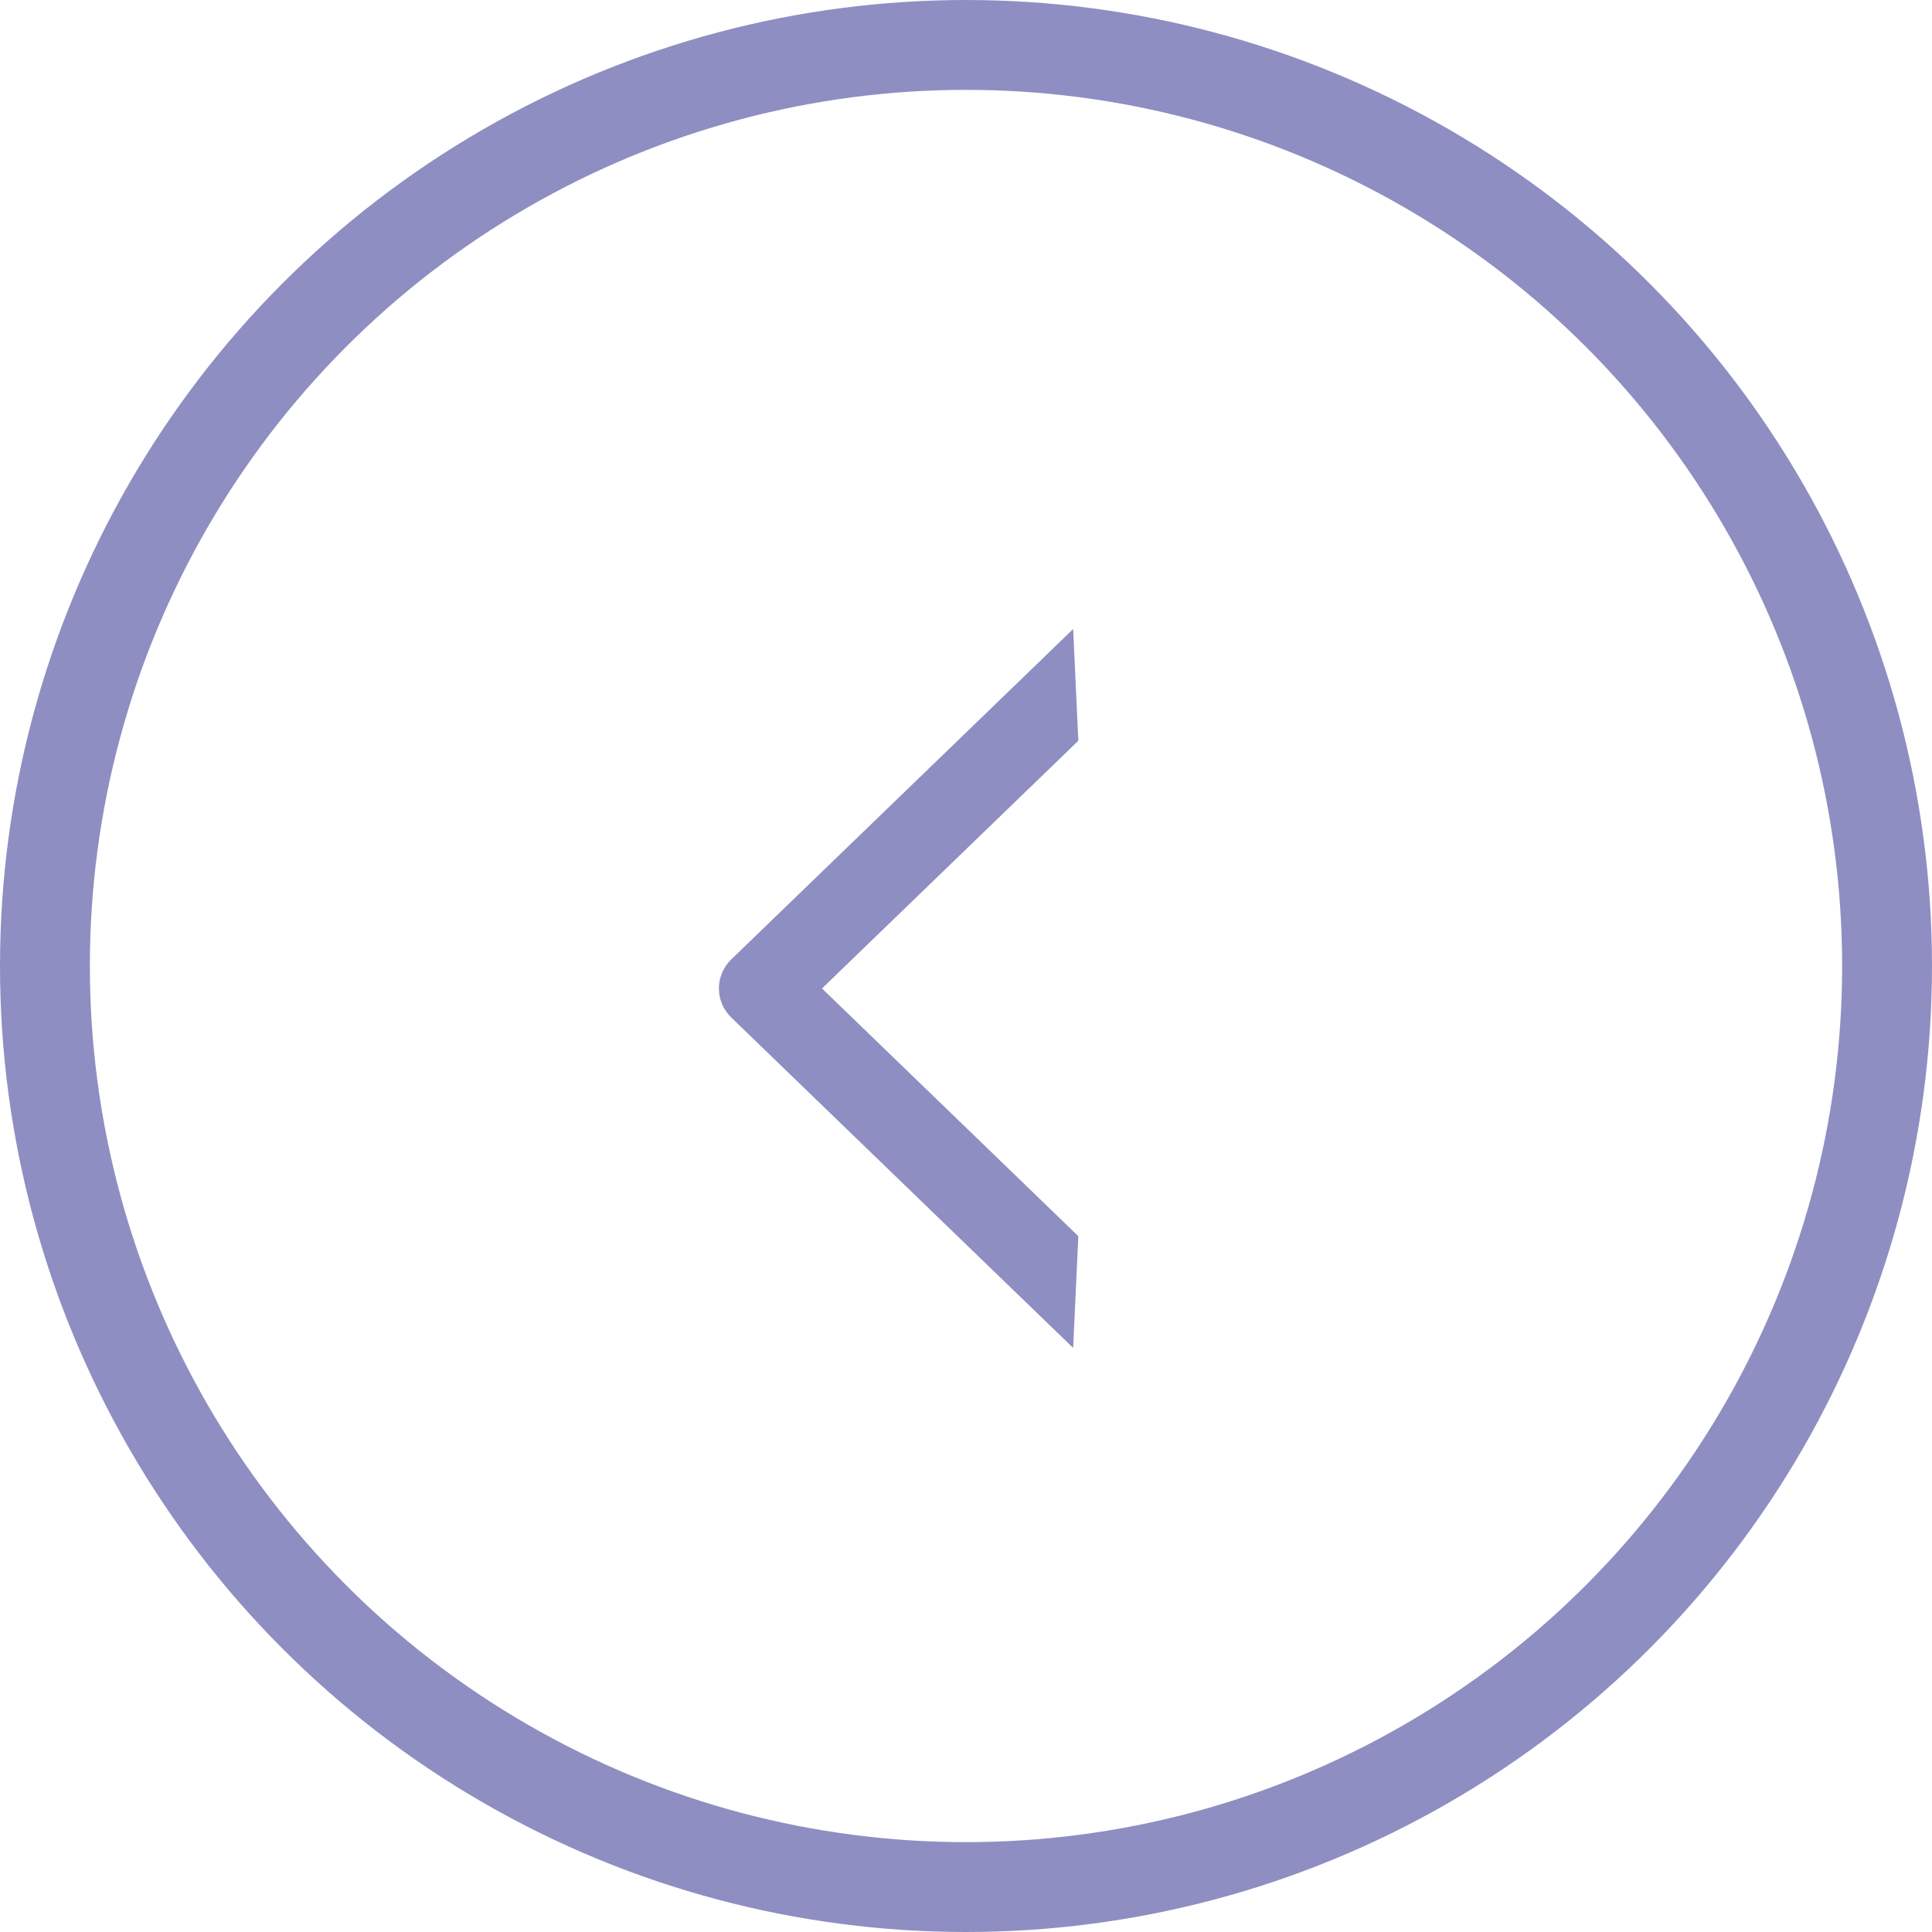 <svg width="43" height="43" viewBox="0 0 43 43" fill="none" xmlns="http://www.w3.org/2000/svg">
<circle cx="21.5" cy="21.5" r="20.5" stroke="#8F8EC2" stroke-width="2"/>
<path fill-rule="evenodd" clip-rule="evenodd" d="M16.279 21.35L23.885 14L24 16.487L18.295 22L24 27.513L23.885 30L16.279 22.65C15.907 22.291 15.907 21.709 16.279 21.35Z" fill="#8F8EC2"/>
</svg>
